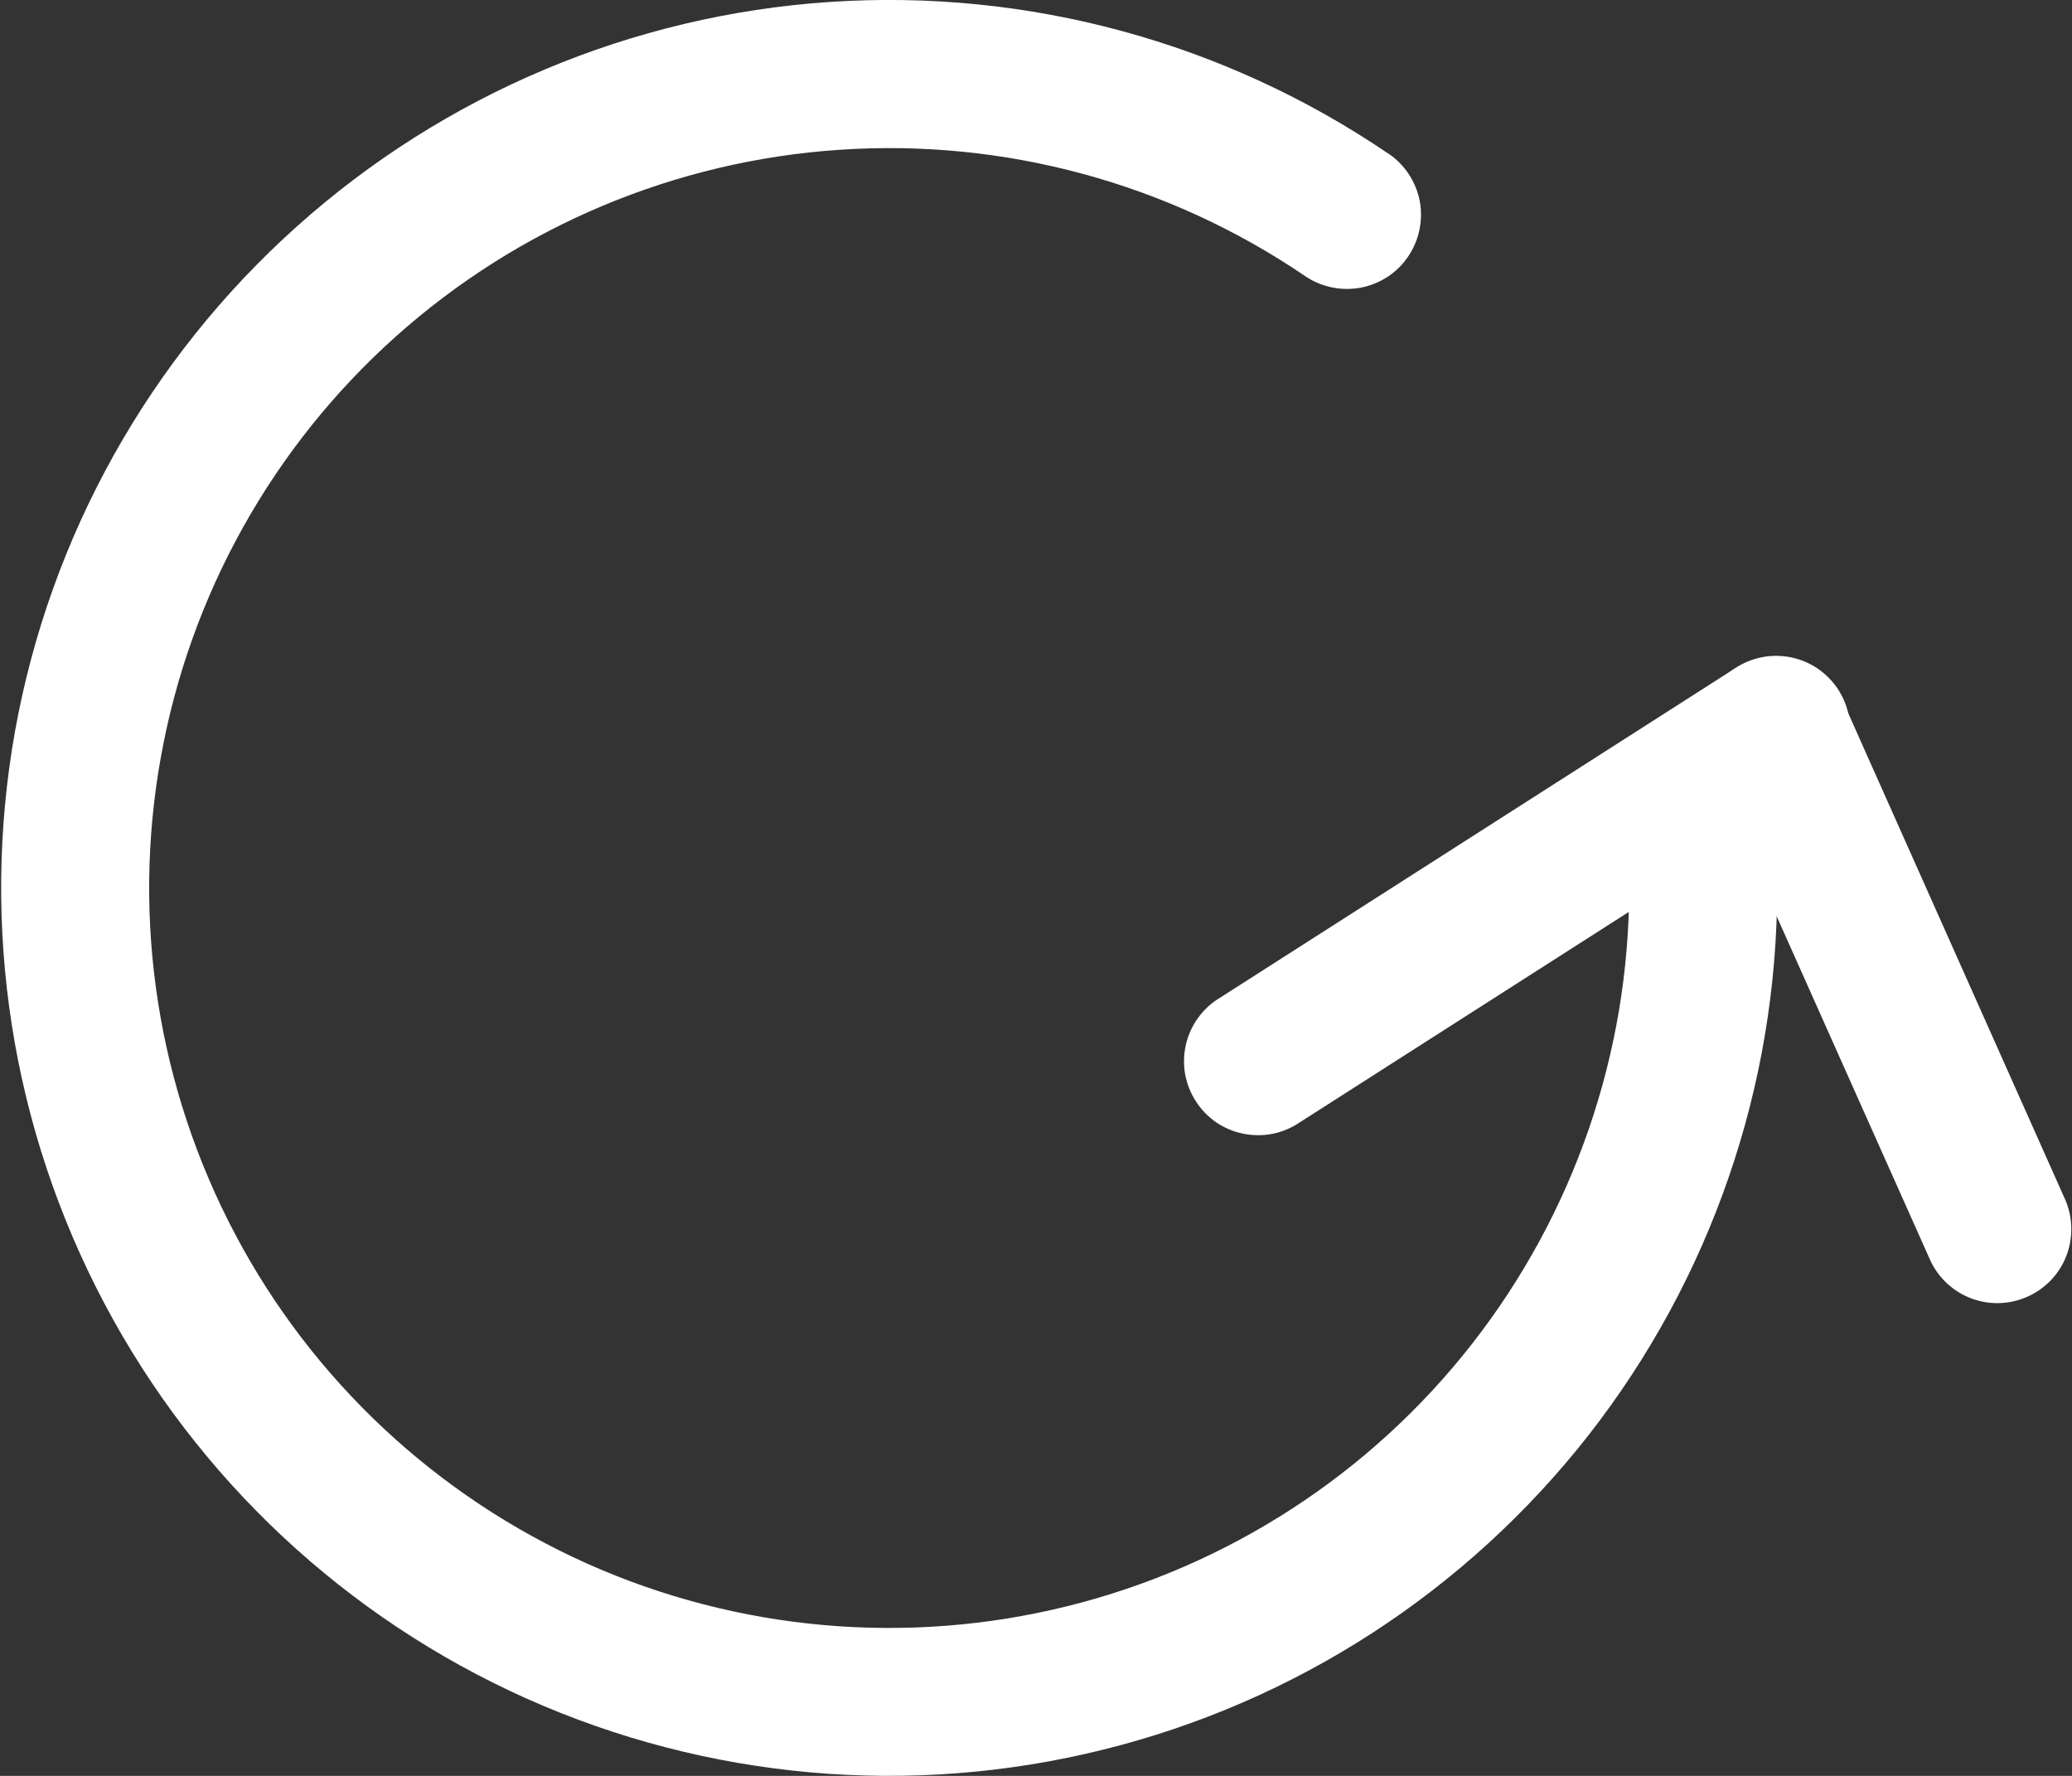 <?xml version="1.0" encoding="UTF-8"?> <svg xmlns="http://www.w3.org/2000/svg" width="14" height="12" viewBox="0 0 14 12" fill="none"><rect x="0" y="0" width="14" height="12" fill="#333333" stroke="none"/><path d="M9.383 1.039C9.492 1.113 9.568 1.229 9.593 1.359C9.617 1.489 9.589 1.624 9.514 1.734C9.44 1.844 9.324 1.919 9.194 1.944C9.063 1.968 8.928 1.94 8.819 1.866C7.896 1.238 6.789 0.937 5.675 1.012C4.561 1.086 3.504 1.531 2.672 2.276C1.841 3.02 1.282 4.022 1.086 5.121C0.889 6.22 1.067 7.353 1.589 8.34C2.111 9.327 2.949 10.11 3.968 10.566C4.987 11.021 6.13 11.122 7.213 10.853C8.297 10.584 9.259 9.96 9.946 9.081C10.634 8.201 11.008 7.117 11.008 6.001C11.008 5.868 11.06 5.741 11.154 5.647C11.248 5.553 11.375 5.501 11.508 5.501C11.64 5.501 11.768 5.553 11.861 5.647C11.955 5.741 12.008 5.868 12.008 6.001C12.008 7.34 11.559 8.641 10.734 9.697C9.908 10.752 8.754 11.501 7.453 11.823C6.153 12.146 4.782 12.024 3.559 11.478C2.336 10.931 1.331 9.991 0.705 8.807C0.078 7.622 -0.134 6.263 0.101 4.944C0.337 3.625 1.008 2.423 2.006 1.53C3.004 0.636 4.272 0.102 5.609 0.013C6.946 -0.076 8.274 0.285 9.382 1.039" fill="white"></path><path d="M8.779 7.586C8.724 7.623 8.662 7.649 8.596 7.662C8.531 7.674 8.464 7.674 8.398 7.66C8.333 7.647 8.271 7.62 8.216 7.583C8.162 7.545 8.115 7.497 8.079 7.44C8.043 7.384 8.019 7.322 8.007 7.256C7.996 7.19 7.998 7.123 8.013 7.058C8.028 6.993 8.056 6.932 8.095 6.878C8.134 6.824 8.183 6.778 8.24 6.744L11.722 4.517C11.777 4.48 11.839 4.454 11.905 4.441C11.97 4.428 12.037 4.429 12.103 4.442C12.168 4.456 12.23 4.482 12.285 4.52C12.339 4.558 12.386 4.606 12.422 4.662C12.458 4.718 12.482 4.781 12.494 4.847C12.505 4.912 12.503 4.979 12.488 5.044C12.473 5.109 12.445 5.17 12.406 5.224C12.367 5.278 12.318 5.324 12.261 5.359L8.779 7.586Z" fill="white"></path><path d="M13.958 8.115C14.007 8.235 14.008 8.37 13.96 8.491C13.912 8.612 13.818 8.709 13.699 8.762C13.58 8.815 13.445 8.82 13.323 8.775C13.201 8.73 13.101 8.639 13.045 8.522L11.536 5.142C11.509 5.082 11.494 5.017 11.492 4.952C11.491 4.886 11.502 4.82 11.525 4.759C11.549 4.698 11.584 4.642 11.629 4.594C11.675 4.546 11.729 4.508 11.789 4.481C11.849 4.454 11.913 4.439 11.979 4.438C12.045 4.436 12.11 4.447 12.172 4.471C12.233 4.494 12.289 4.529 12.337 4.575C12.384 4.62 12.423 4.674 12.45 4.734L13.958 8.115Z" fill="white"></path></svg> 